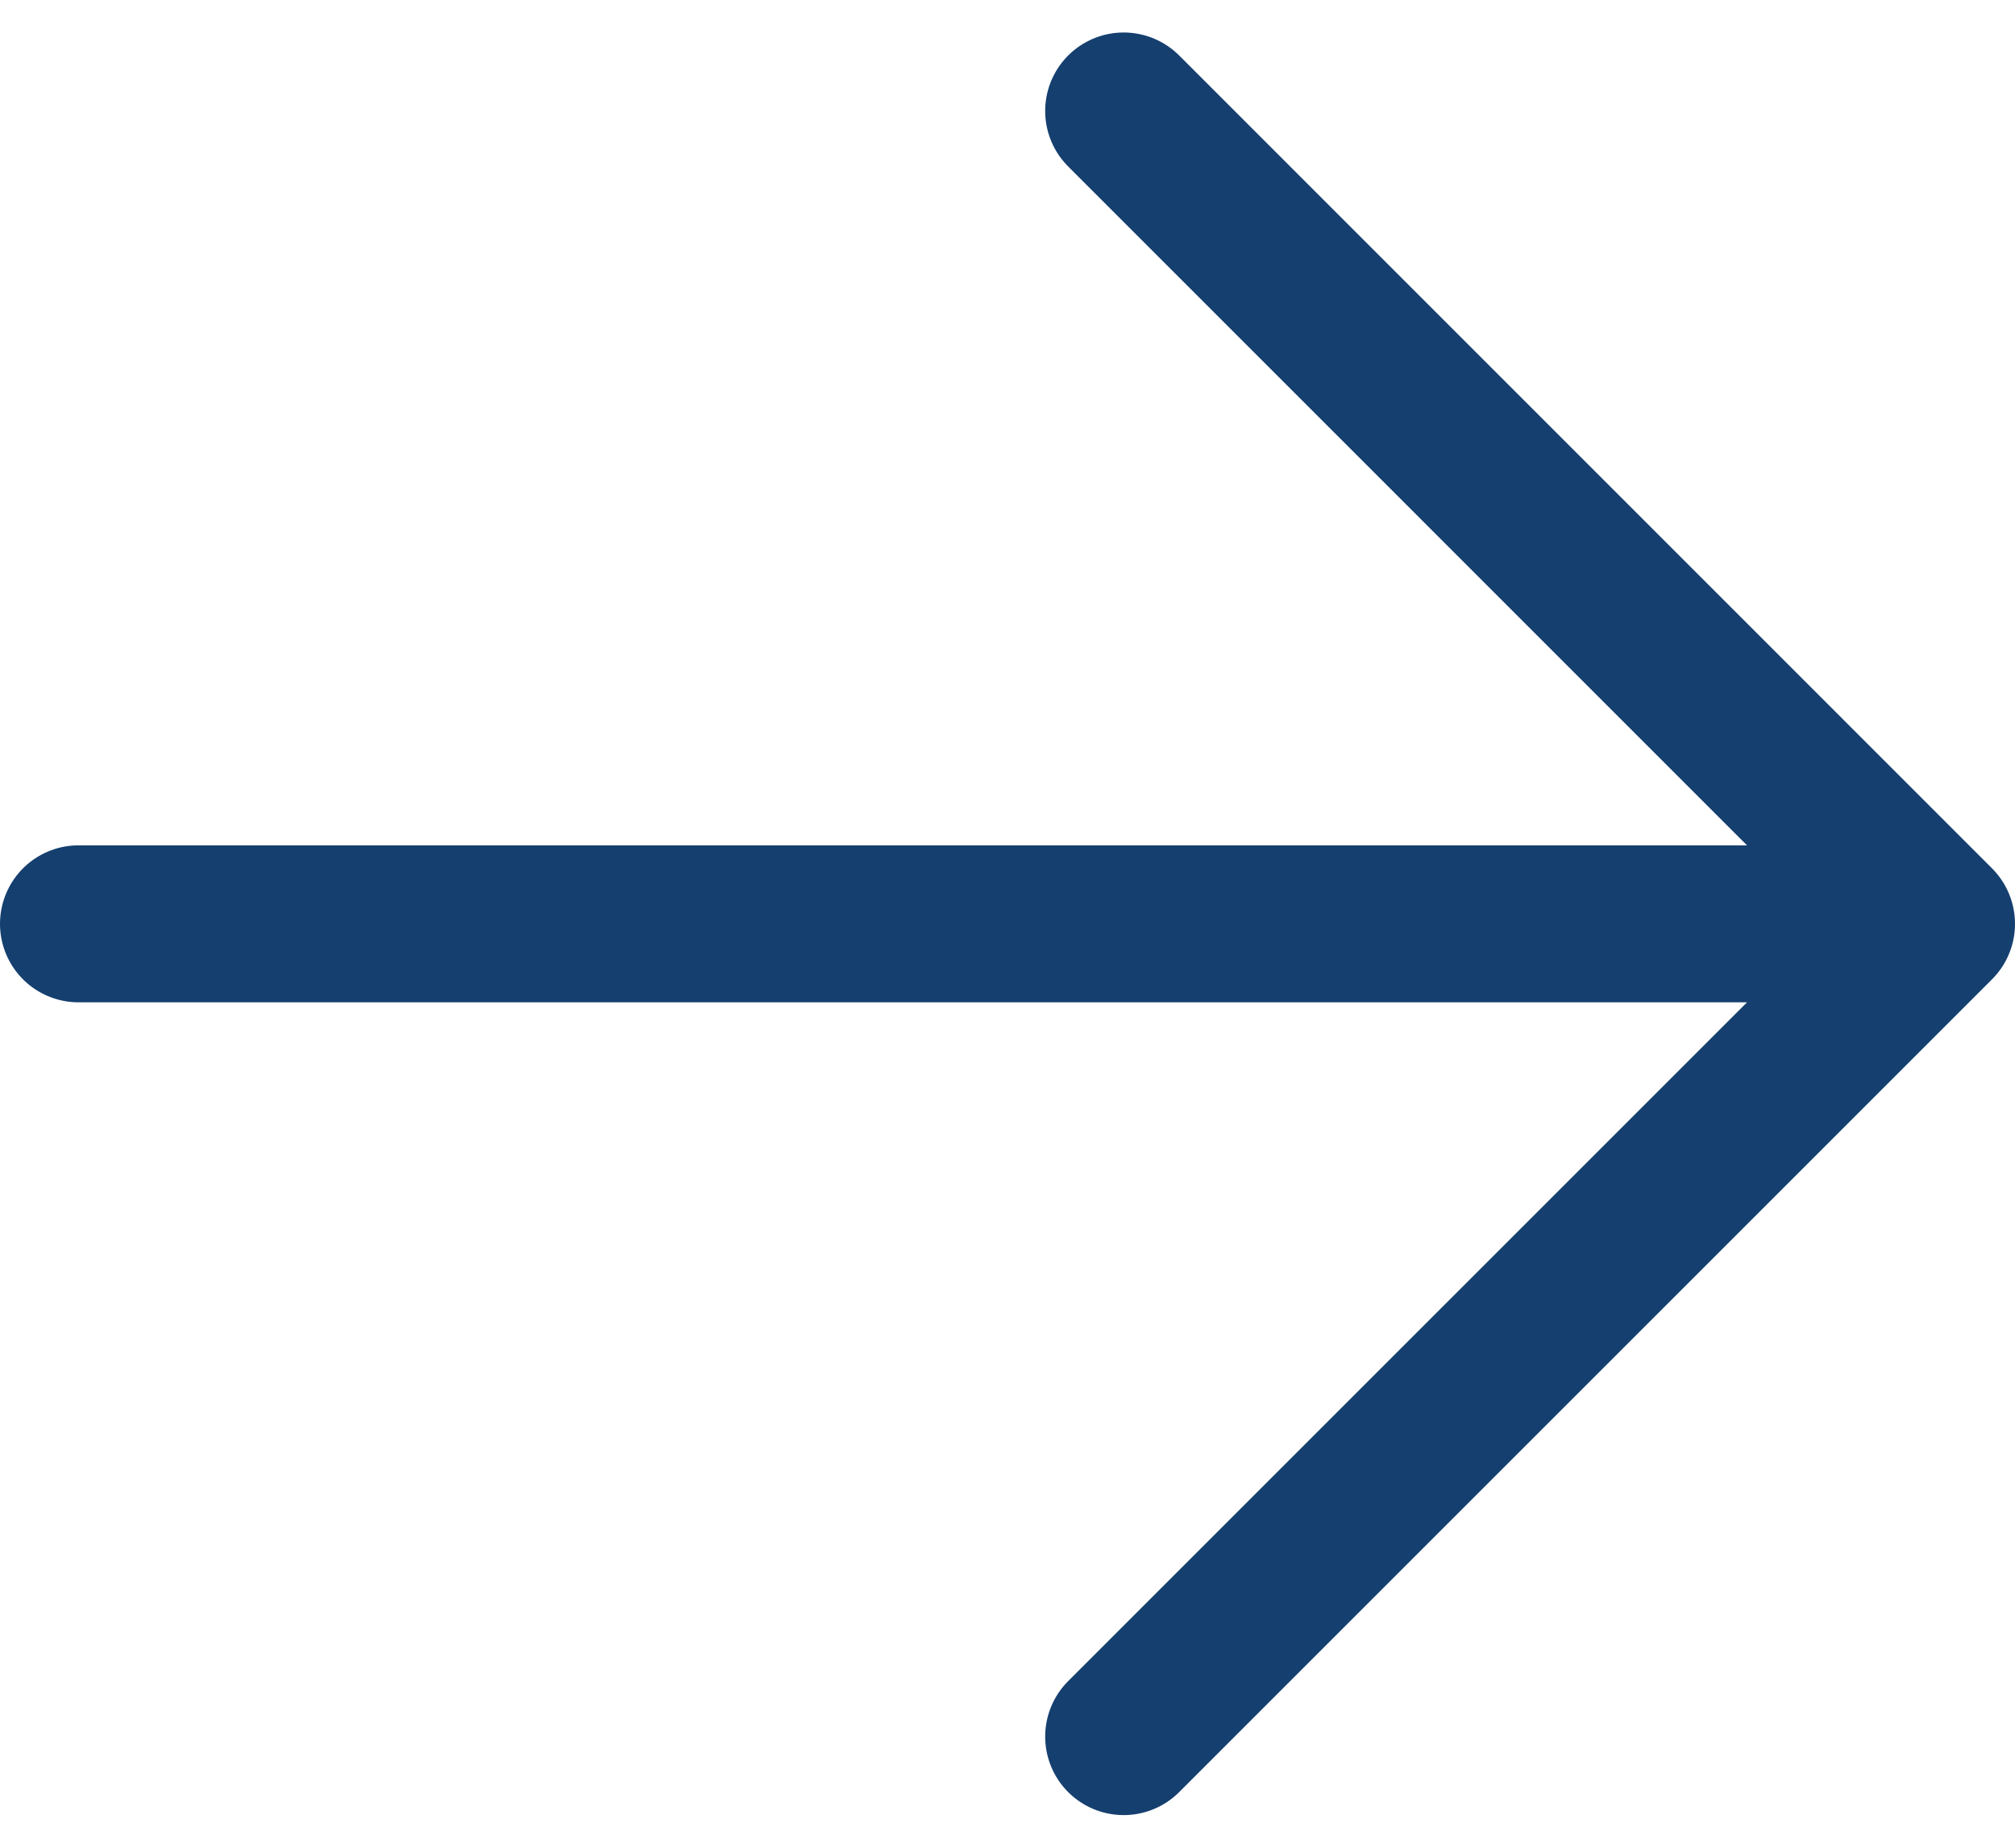 <svg xmlns="http://www.w3.org/2000/svg" width="25.672" height="23.542" viewBox="0 0 25.672 23.542">
  <path id="Icon_akar-arrow-right" data-name="Icon akar-arrow-right" d="M6,17.857H29.672M19.316,7.5,29.672,17.857,19.316,28.213" transform="translate(-5 -6.086)" fill="none" stroke="#153f6f" stroke-linecap="round" stroke-linejoin="round" stroke-width="2"/>
</svg>
